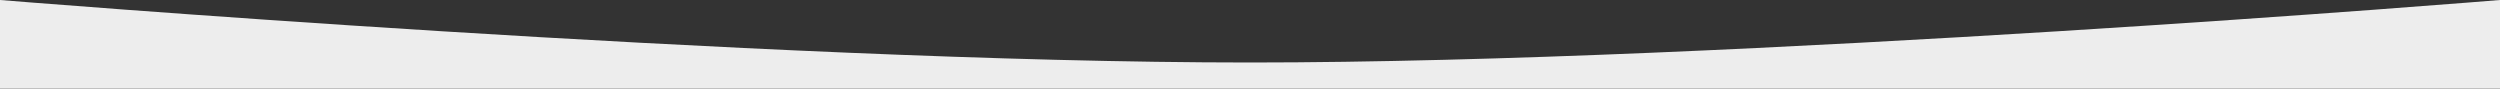 <?xml version="1.0" encoding="UTF-8"?> <svg xmlns="http://www.w3.org/2000/svg" width="1920" height="68" viewBox="0 0 1920 68" fill="none"><rect x="0" y="0" width="1920" height="68" fill="#333333" stroke="none"/> <path d="M0 0C0 0 584.628 48 960 48C1335.37 48 1920 0 1920 0V68H0V0Z" fill="#EDEDED"></path> </svg> 